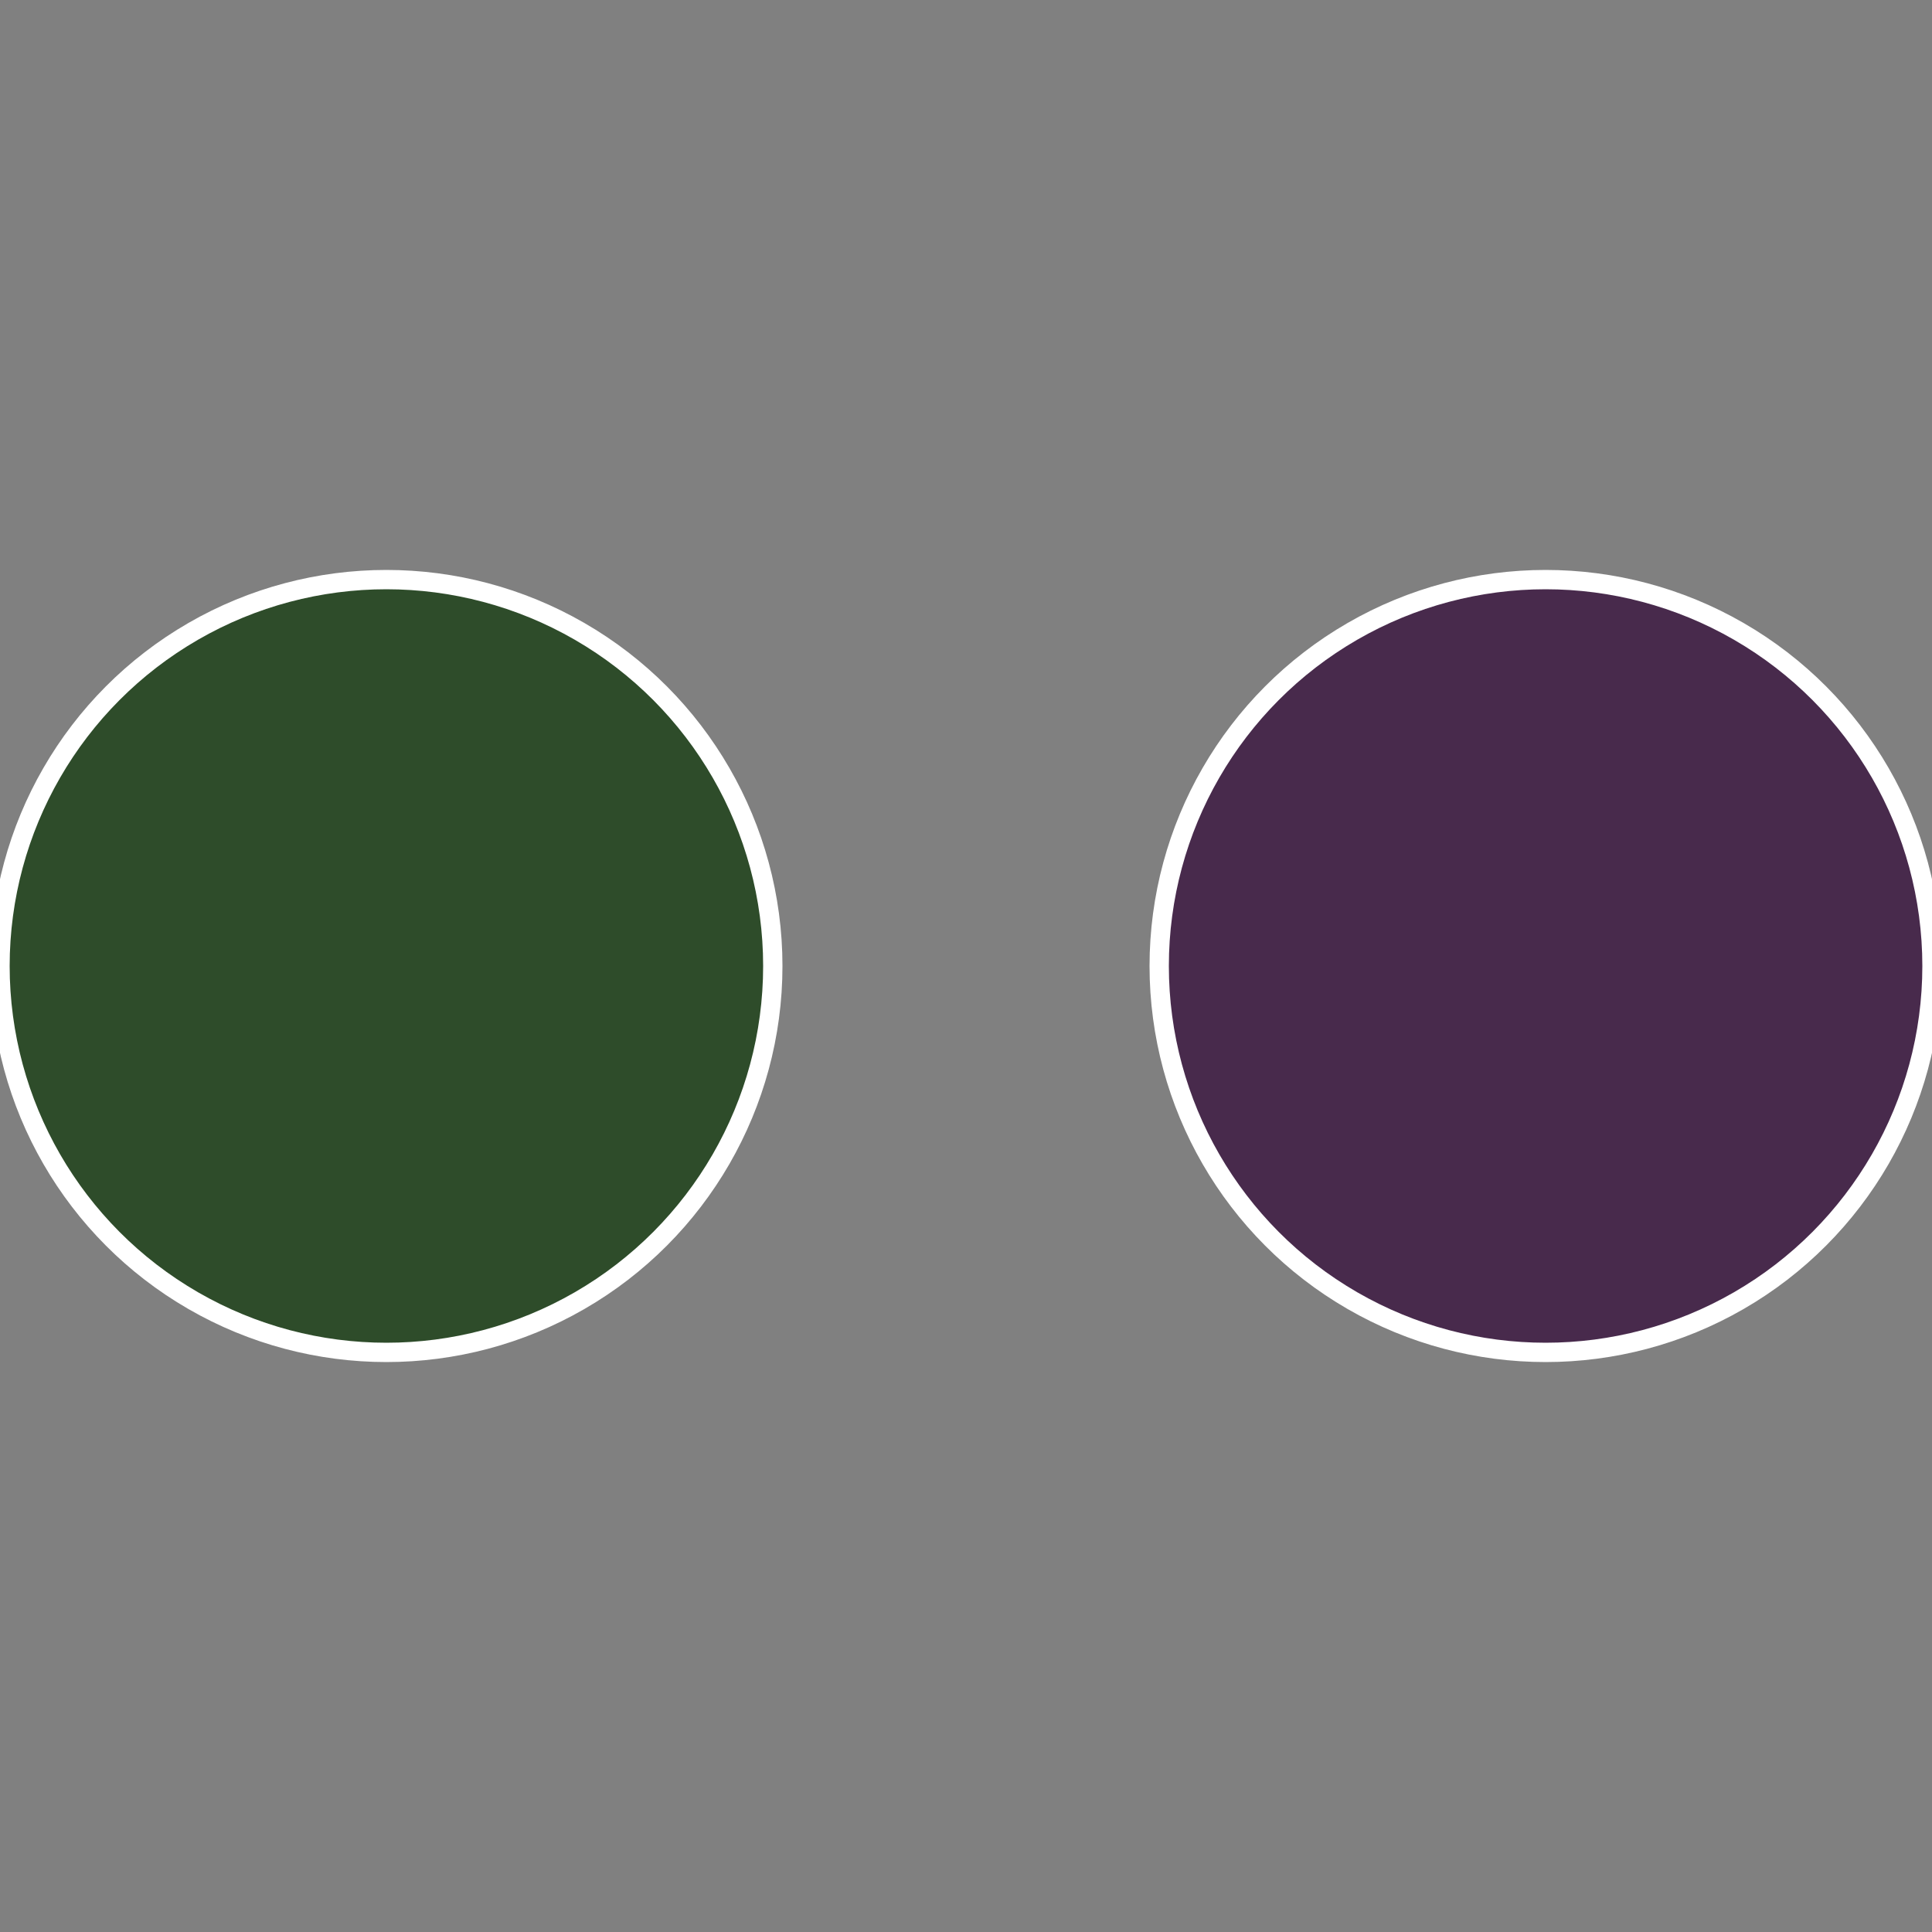 <?xml version="1.0" standalone="no"?>
<svg width="500" height="500" viewBox="-1 -1 2 2" xmlns="http://www.w3.org/2000/svg">
 
                <rect x="-1" y="-1" width="2" height="2" fill="#808080" stroke="none"/>
 
                <circle cx="0.6" cy="0" r="0.4" fill="#482a4c" stroke="#fff" stroke-width="1%" />
             
                <circle cx="-0.6" cy="7.3478807948841E-17" r="0.4" fill="#2e4c2a" stroke="#fff" stroke-width="1%" />
            </svg>
